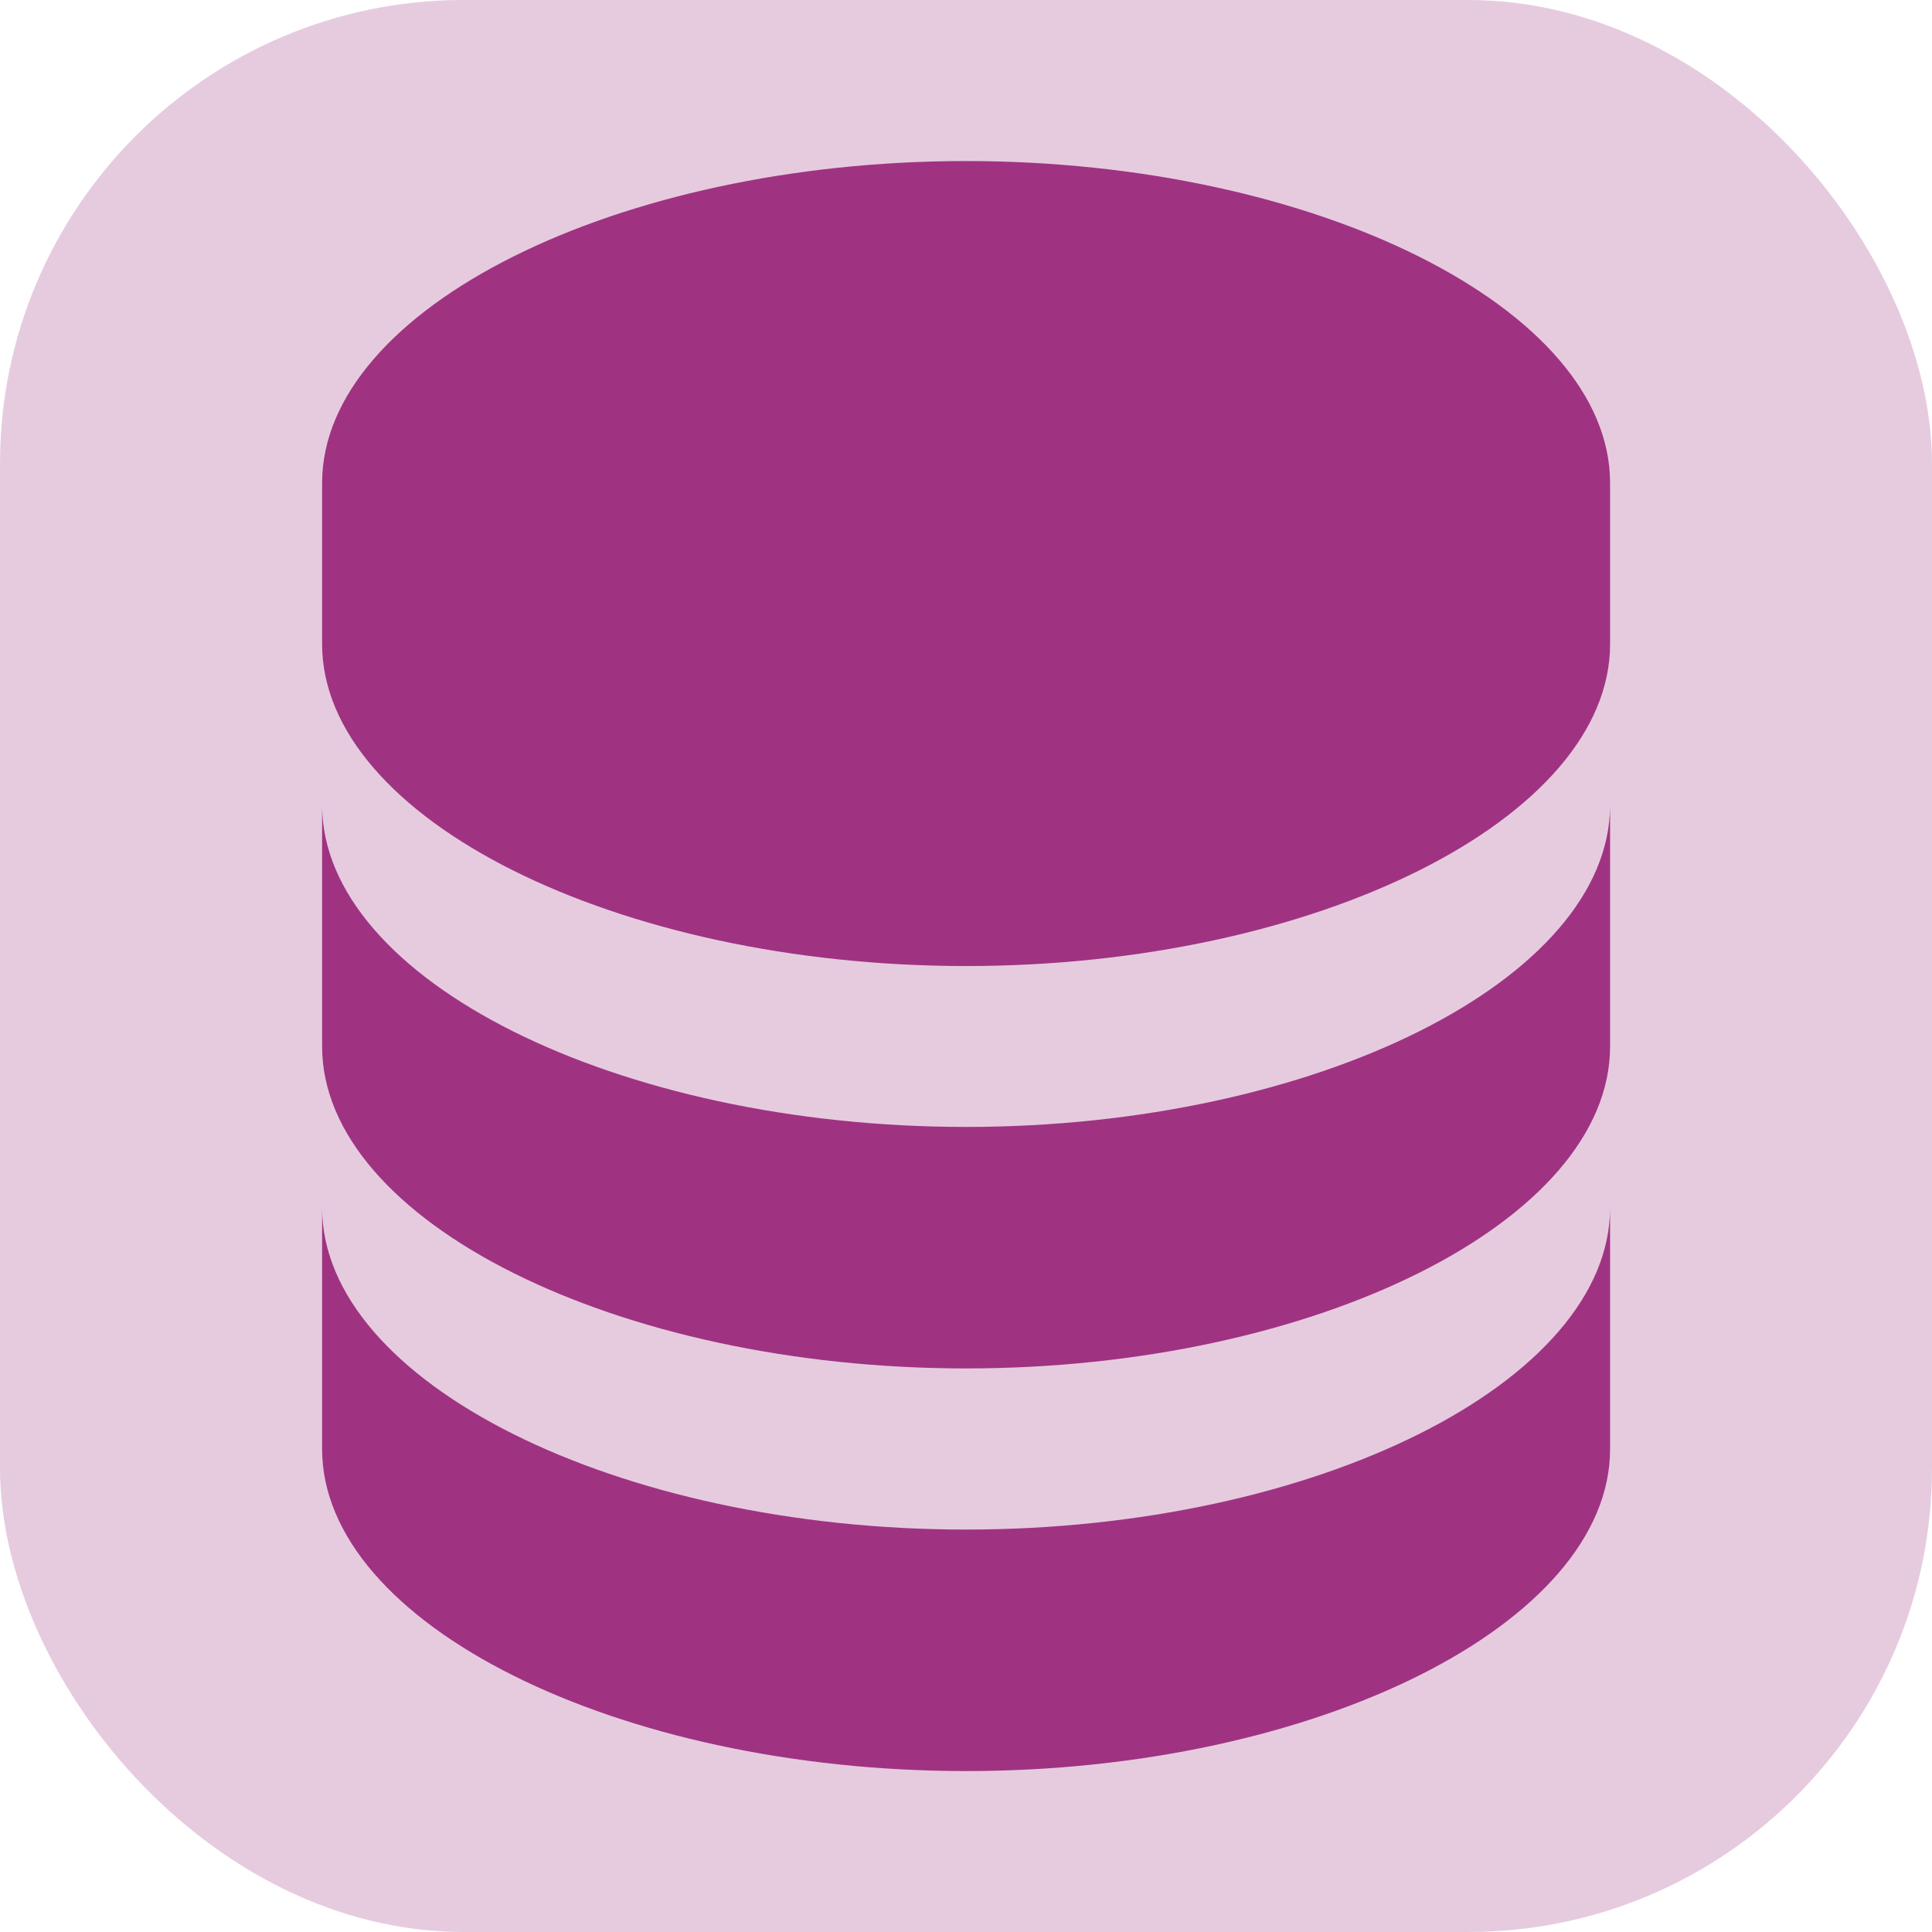 <svg width="50" height="50" viewBox="0 0 50 50" fill="none" xmlns="http://www.w3.org/2000/svg">
<rect width="50" height="50" rx="12" fill="#9F3382" fill-opacity="0.25"/>
<path d="M41.669 12.501C41.669 7.985 34.038 4.168 25.003 4.168C15.967 4.168 8.336 7.985 8.336 12.501V16.668C8.336 21.185 15.967 25.001 25.003 25.001C34.038 25.001 41.669 21.185 41.669 16.668V12.501ZM25.003 39.585C15.967 39.585 8.336 35.768 8.336 31.251V37.501C8.336 42.018 15.967 45.835 25.003 45.835C34.038 45.835 41.669 42.018 41.669 37.501V31.251C41.669 35.768 34.038 39.585 25.003 39.585Z" fill="#9F3382"/>
<path d="M41.669 20.832C41.669 25.349 34.038 29.165 25.003 29.165C15.967 29.165 8.336 25.349 8.336 20.832V27.082C8.336 31.599 15.967 35.415 25.003 35.415C34.038 35.415 41.669 31.599 41.669 27.082V20.832Z" fill="#9F3382"/>
</svg>
